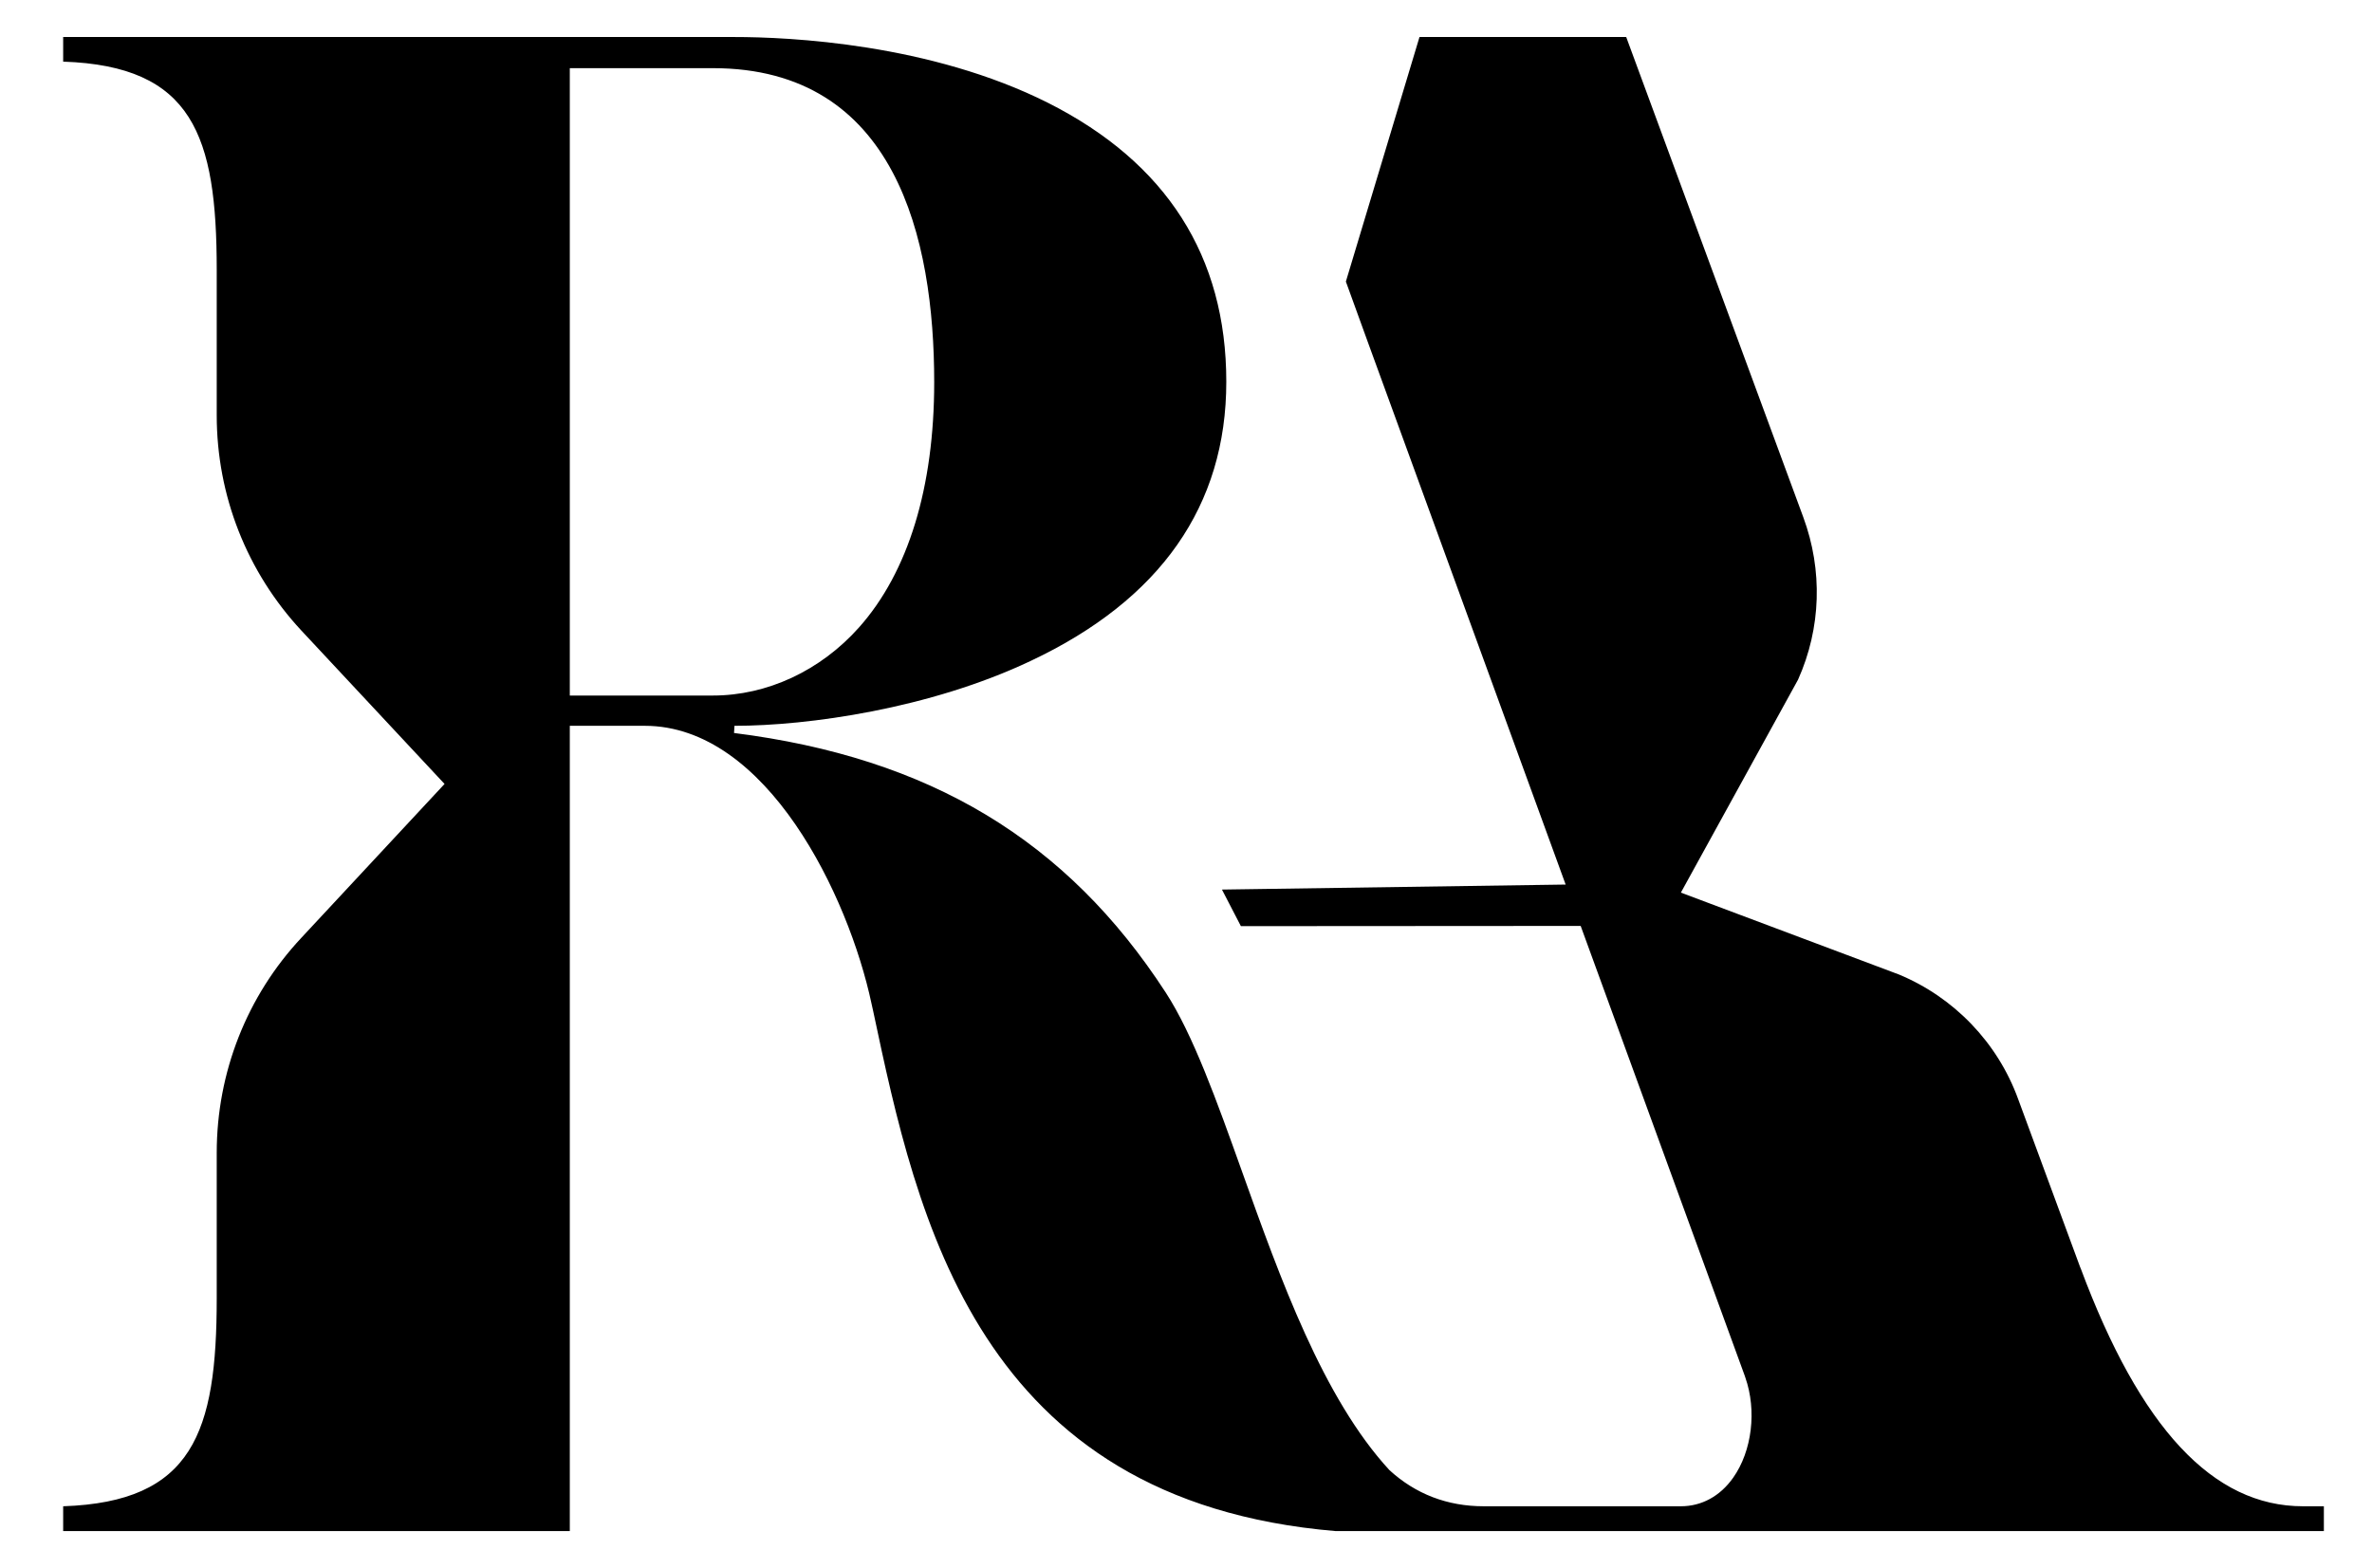 <svg class="ra-logo" version="1.2" xmlns="http://www.w3.org/2000/svg" viewBox="0 0 1089 720" width="1089" height="720" aria-hidden="true">
	<path id="Path 42" fill-rule="evenodd" fill="currentColor" d="m296 333.3h-34.4v369.8h-232.6v-11.4c59.5-2 70.5-33.8 70.5-95.5v-66.8c0-36.8 13.8-72 38.9-98.8l65.7-70.6-65.7-70.4c-25.1-27-38.9-62.1-38.9-98.9v-66.8c0-61.7-11-93.6-70.5-95.6v-11.3h308.2c25.2 0 89.9 3 144.1 30.3 54.2 27.4 81.7 70.4 81.7 128 0 56.9-30.2 100.1-89.8 128.2-46.4 22-102.3 29.8-136 29.8l-0.2 3.3c89.7 11.3 152.7 49.1 198.2 119.2 12.5 19.2 23.5 49.9 35.1 82.4 17.4 48.7 37.1 103.8 67.6 136.9 12 11 26.6 16.6 43.3 16.6h90.5c9.5 0 18-4.6 24-13.1 8.7-12.3 10.9-30.9 5.6-46-0.1-0.3-0.2-0.5-0.3-0.9l-74.9-205.4-0.4-1.1-156 0.1-8.7-16.8 157.8-2.3-90.6-248.5-10.3-28.4 33.8-112.3h94.9l81.3 220.5c9 24.4 8.2 50.9-2.4 74.6l-53.8 97.8 100.1 37.6c25.3 10.5 45.3 31.3 54.7 57.1l28.4 77c0.1 0.3 0.2 0.6 0.3 0.7 27.4 73.6 60.8 109.4 102.1 109.4h9.6v11.4h-453.7c-164.6-13.9-192.2-143.8-212.3-238.7l-0.8-3.6c-10.5-49.3-48-127.5-104.1-127.5zm-34.4-13.9h65.7c24.9 0 49.4-11.4 67.1-31.3 22.6-25.4 34.5-64.3 34.5-112.6 0-65.8-17.6-144.2-101.6-144.2h-65.7z"/>
</svg>